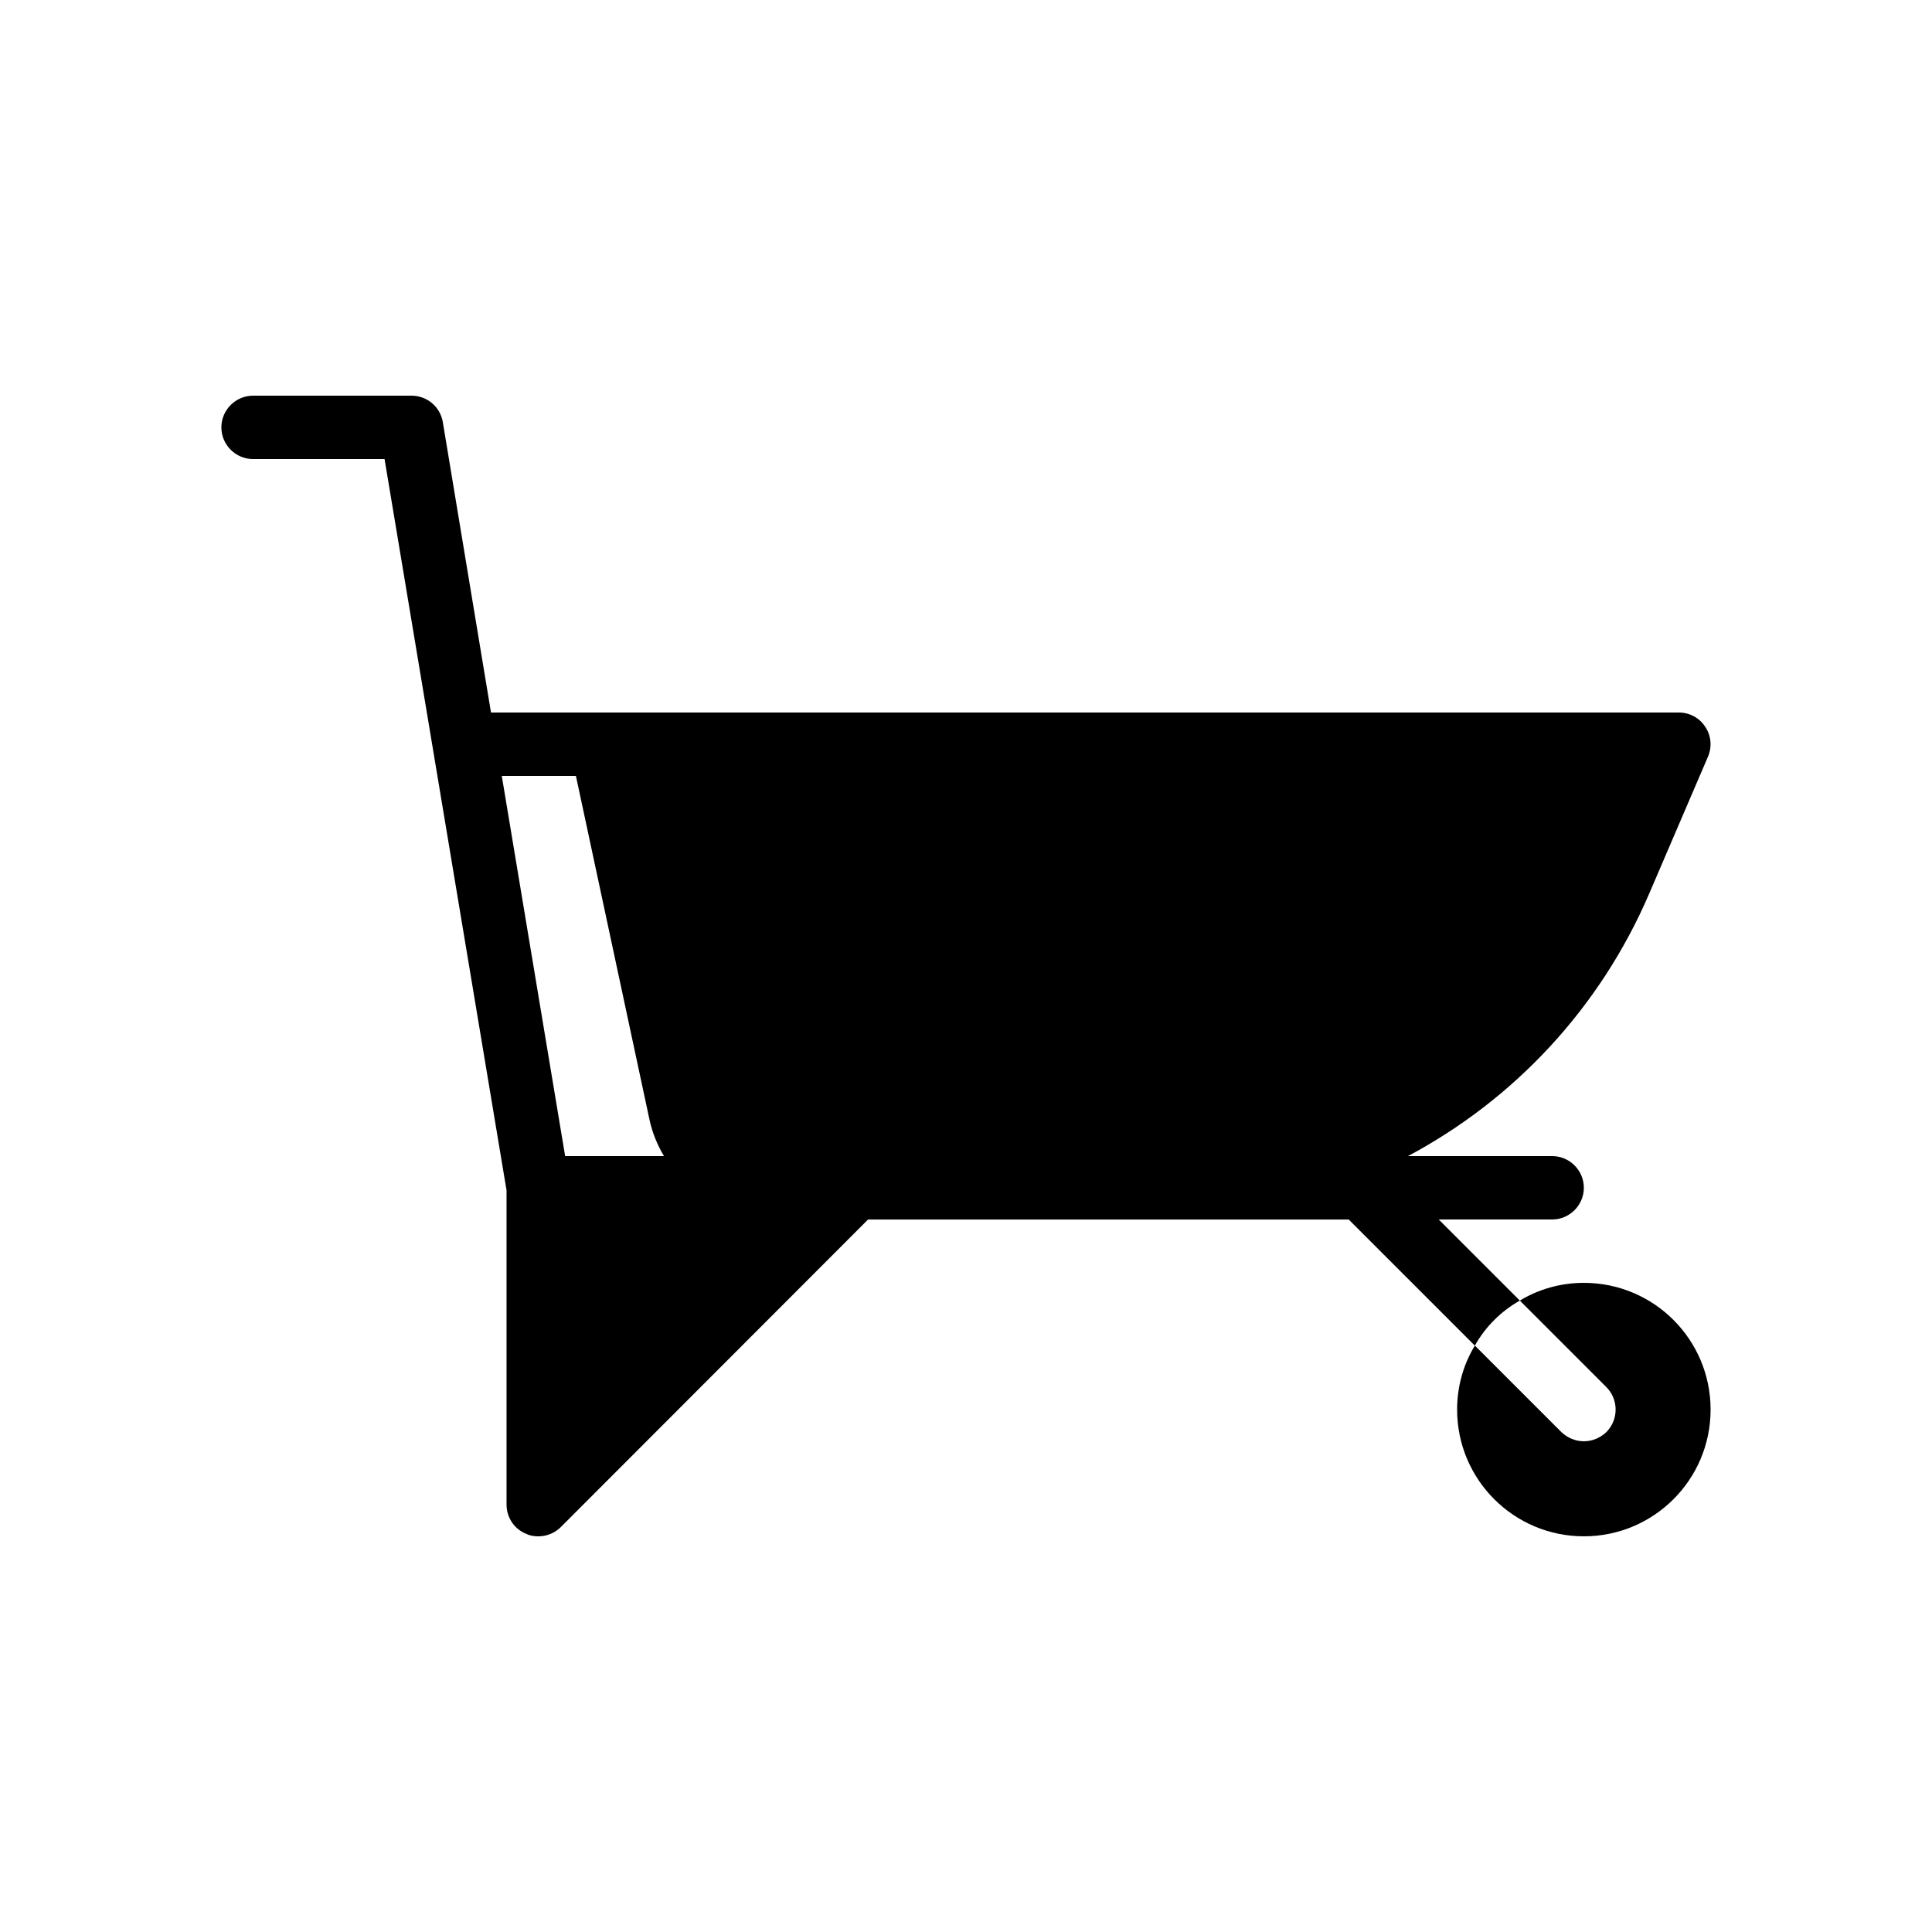 <?xml version="1.0" encoding="UTF-8"?>
<!-- Uploaded to: ICON Repo, www.svgrepo.com, Generator: ICON Repo Mixer Tools -->
<svg fill="#000000" width="800px" height="800px" version="1.1" viewBox="144 144 512 512" xmlns="http://www.w3.org/2000/svg">
 <g>
  <path d="m563.74 551.14c18.559 0 33.586-15.031 33.586-33.586 0-18.559-15.031-33.586-33.586-33.586-6.129 0-12.008 1.68-16.961 4.703l22.922 22.922c3.273 3.273 3.273 8.648 0 11.922-1.68 1.594-3.781 2.434-5.961 2.434-2.184 0-4.281-0.84-5.961-2.434l-22.922-22.922c-3.027 4.953-4.707 10.832-4.707 16.961 0 18.555 15.031 33.586 33.59 33.586z"/>
  <path d="m546.77 488.67-21.496-21.496h30.062c4.617 0 8.398-3.777 8.398-8.398 0-4.617-3.777-8.398-8.398-8.398h-38.207c28.047-14.945 50.883-39.129 63.984-69.695l15.535-36.191c1.09-2.602 0.84-5.543-0.754-7.894-1.512-2.344-4.117-3.769-6.973-3.769h-314.8l-12.762-76.914c-0.672-4.117-4.199-7.055-8.312-7.055h-41.984c-4.617 0-8.398 3.777-8.398 8.398 0 4.617 3.777 8.398 8.398 8.398h34.848l32.328 193.8v83.297c0 3.359 2.016 6.465 5.207 7.727 1.004 0.5 2.098 0.668 3.188 0.668 2.184 0 4.367-0.84 5.961-2.434l81.449-81.531h127.38l33.418 33.418c2.773-4.957 6.973-9.152 11.926-11.926zm-253-38.289-16.793-100.76h19.648l19.48 91.023c0.754 3.527 2.098 6.801 3.863 9.742z"/>
 </g>
</svg>